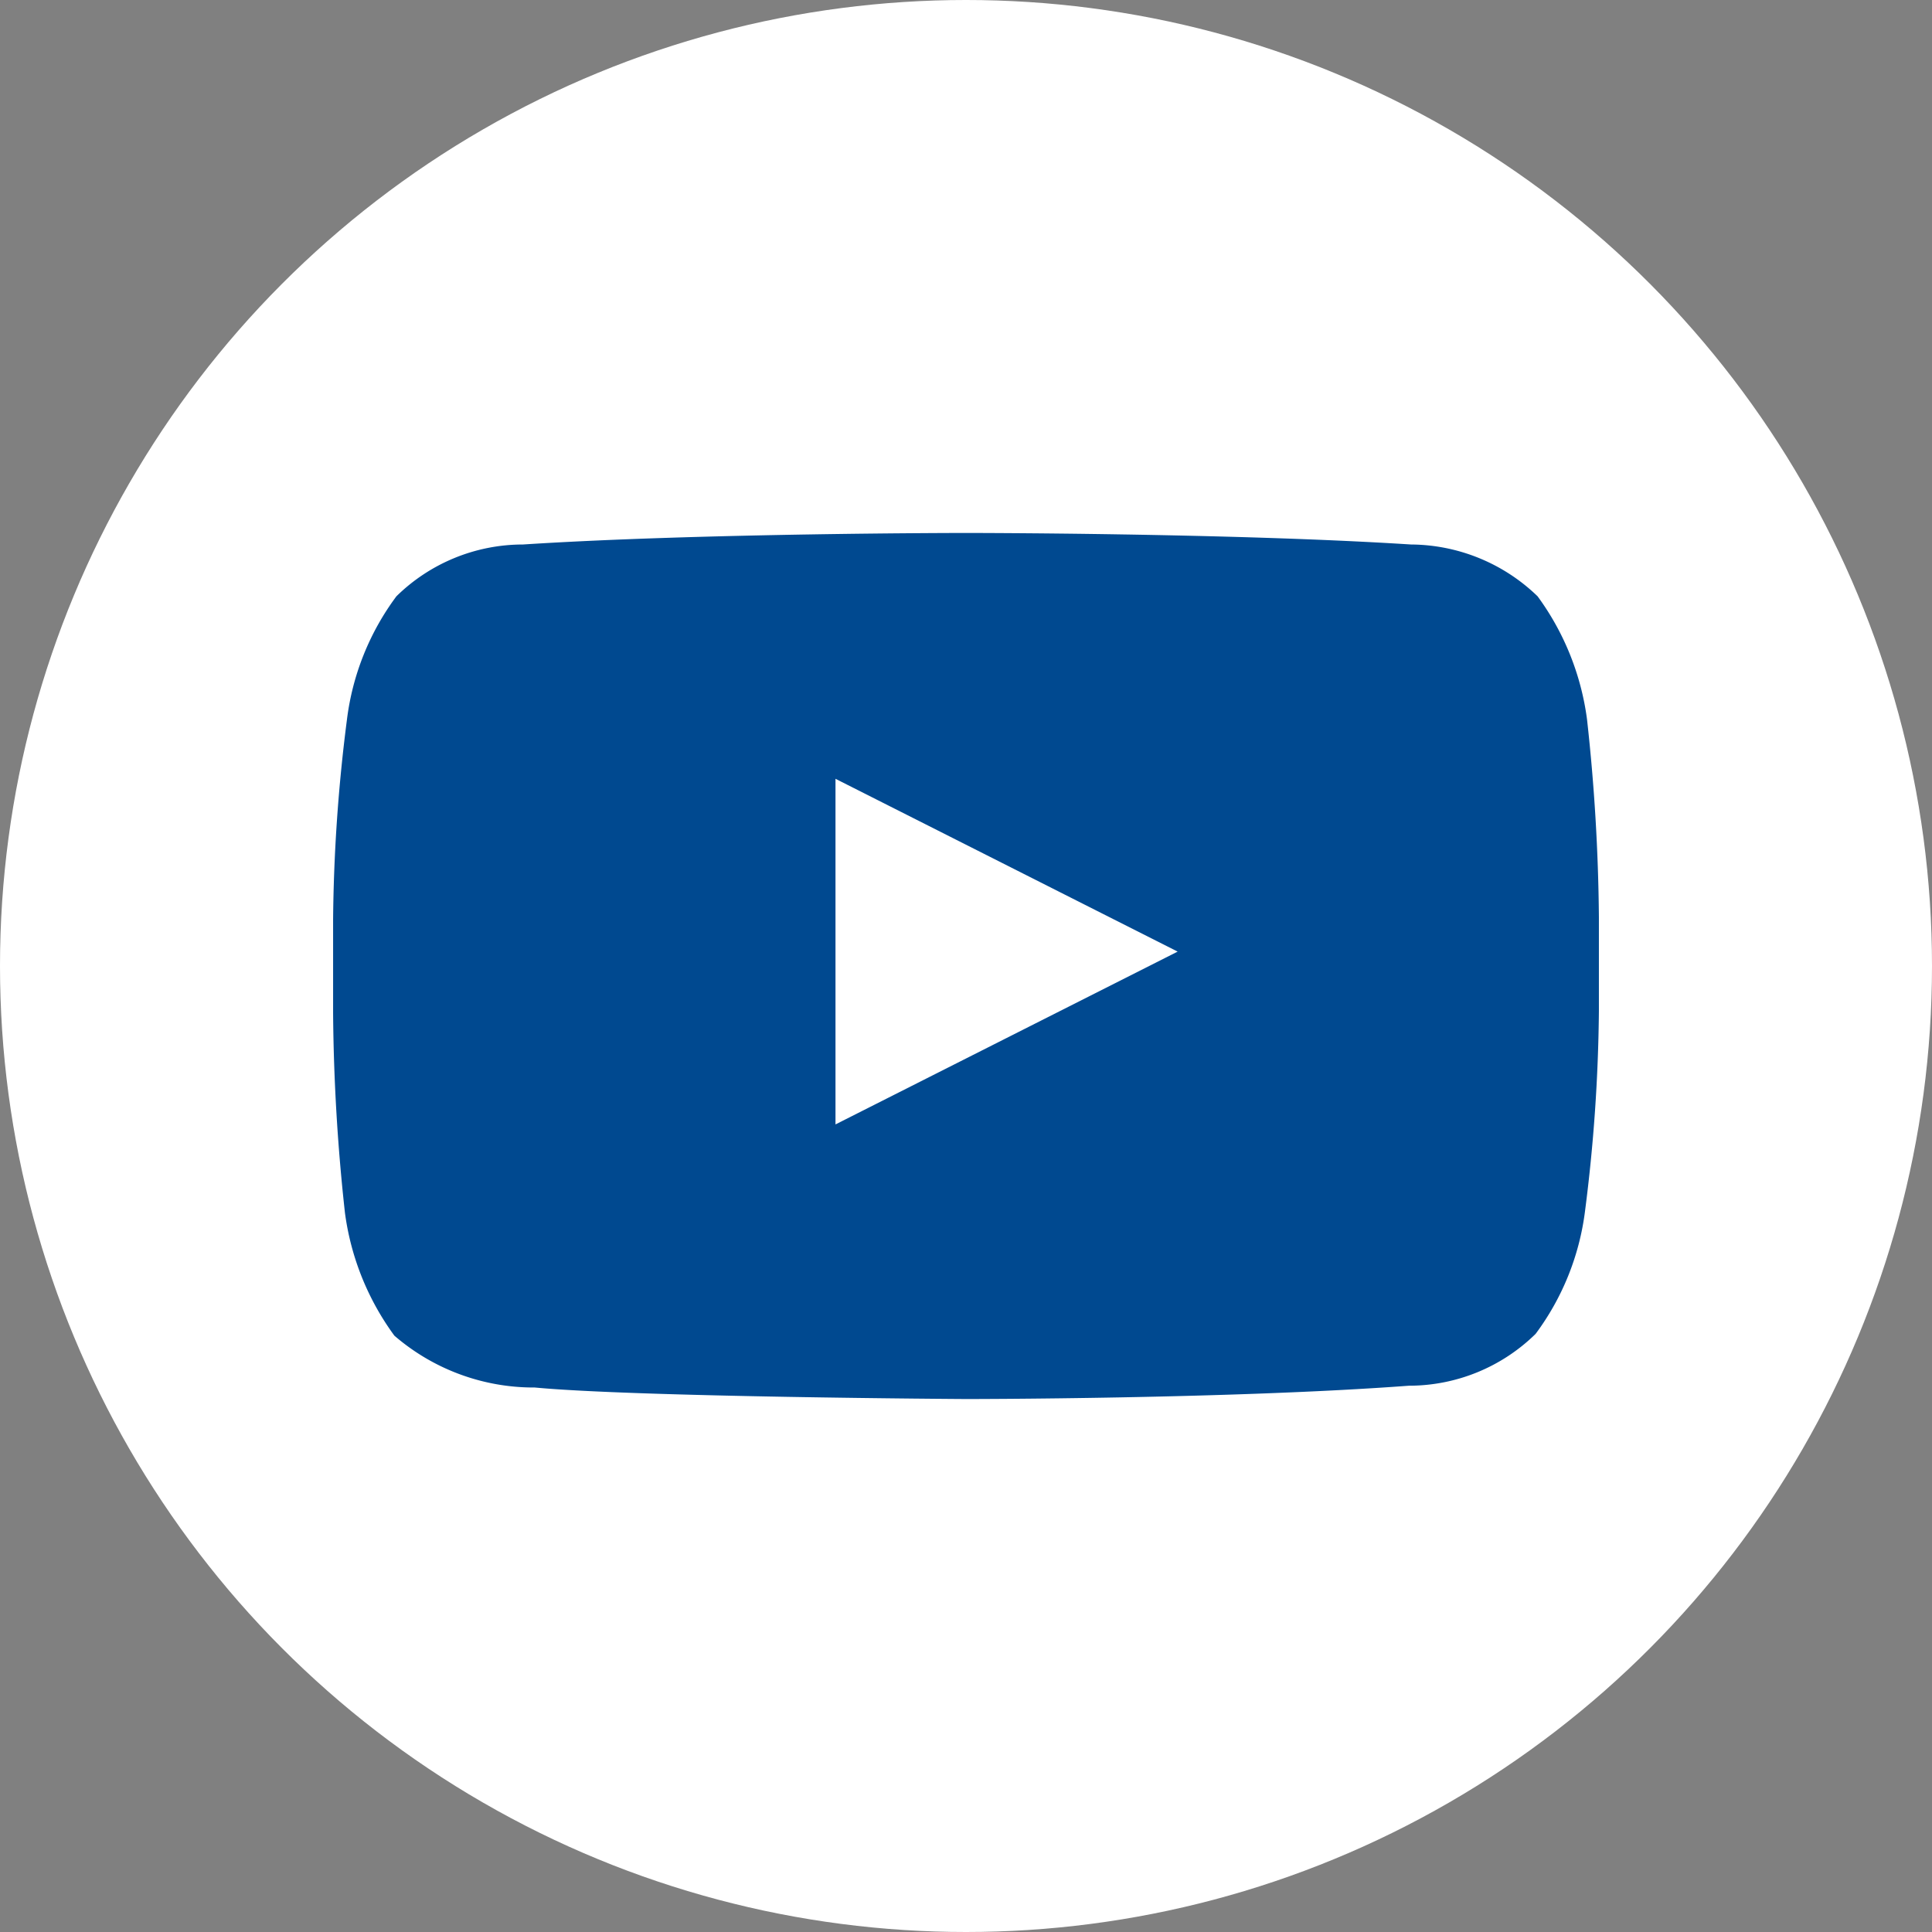 <svg xmlns="http://www.w3.org/2000/svg" width="29" height="29" viewBox="0 0 29 29"><rect x="0" y="0" width="29" height="29" fill="#808080" stroke="none"/><defs><style>.a{fill:#fff;}.b{fill:#004990;}</style></defs><g transform="translate(14.5 14.5)"><g transform="translate(-14.5 -14.5)"><g transform="translate(-1161 -32)"><g transform="translate(1071 32)"><g transform="translate(90)"><circle class="a" cx="14.5" cy="14.5" r="14.5"/><g transform="translate(5 8)"><path class="b" d="M18.822,2.8A4.007,4.007,0,0,0,18.08.951a2.756,2.756,0,0,0-1.9-.778C13.478,0,9.5,0,9.5,0S5.522,0,2.85.173A2.711,2.711,0,0,0,.95.951,3.9,3.9,0,0,0,.208,2.8a25.019,25.019,0,0,0-.208,3V7.206a29.113,29.113,0,0,0,.178,3A4.007,4.007,0,0,0,.92,12.049a3.2,3.2,0,0,0,2.108.778C4.542,12.971,9.5,13,9.5,13s3.978,0,6.65-.2a2.711,2.711,0,0,0,1.9-.778,3.9,3.9,0,0,0,.742-1.845,25.019,25.019,0,0,0,.208-3V5.765A28.93,28.93,0,0,0,18.822,2.8ZM7.541,8.878V3.69l5.136,2.594Z"/></g></g></g></g></g></g></svg>